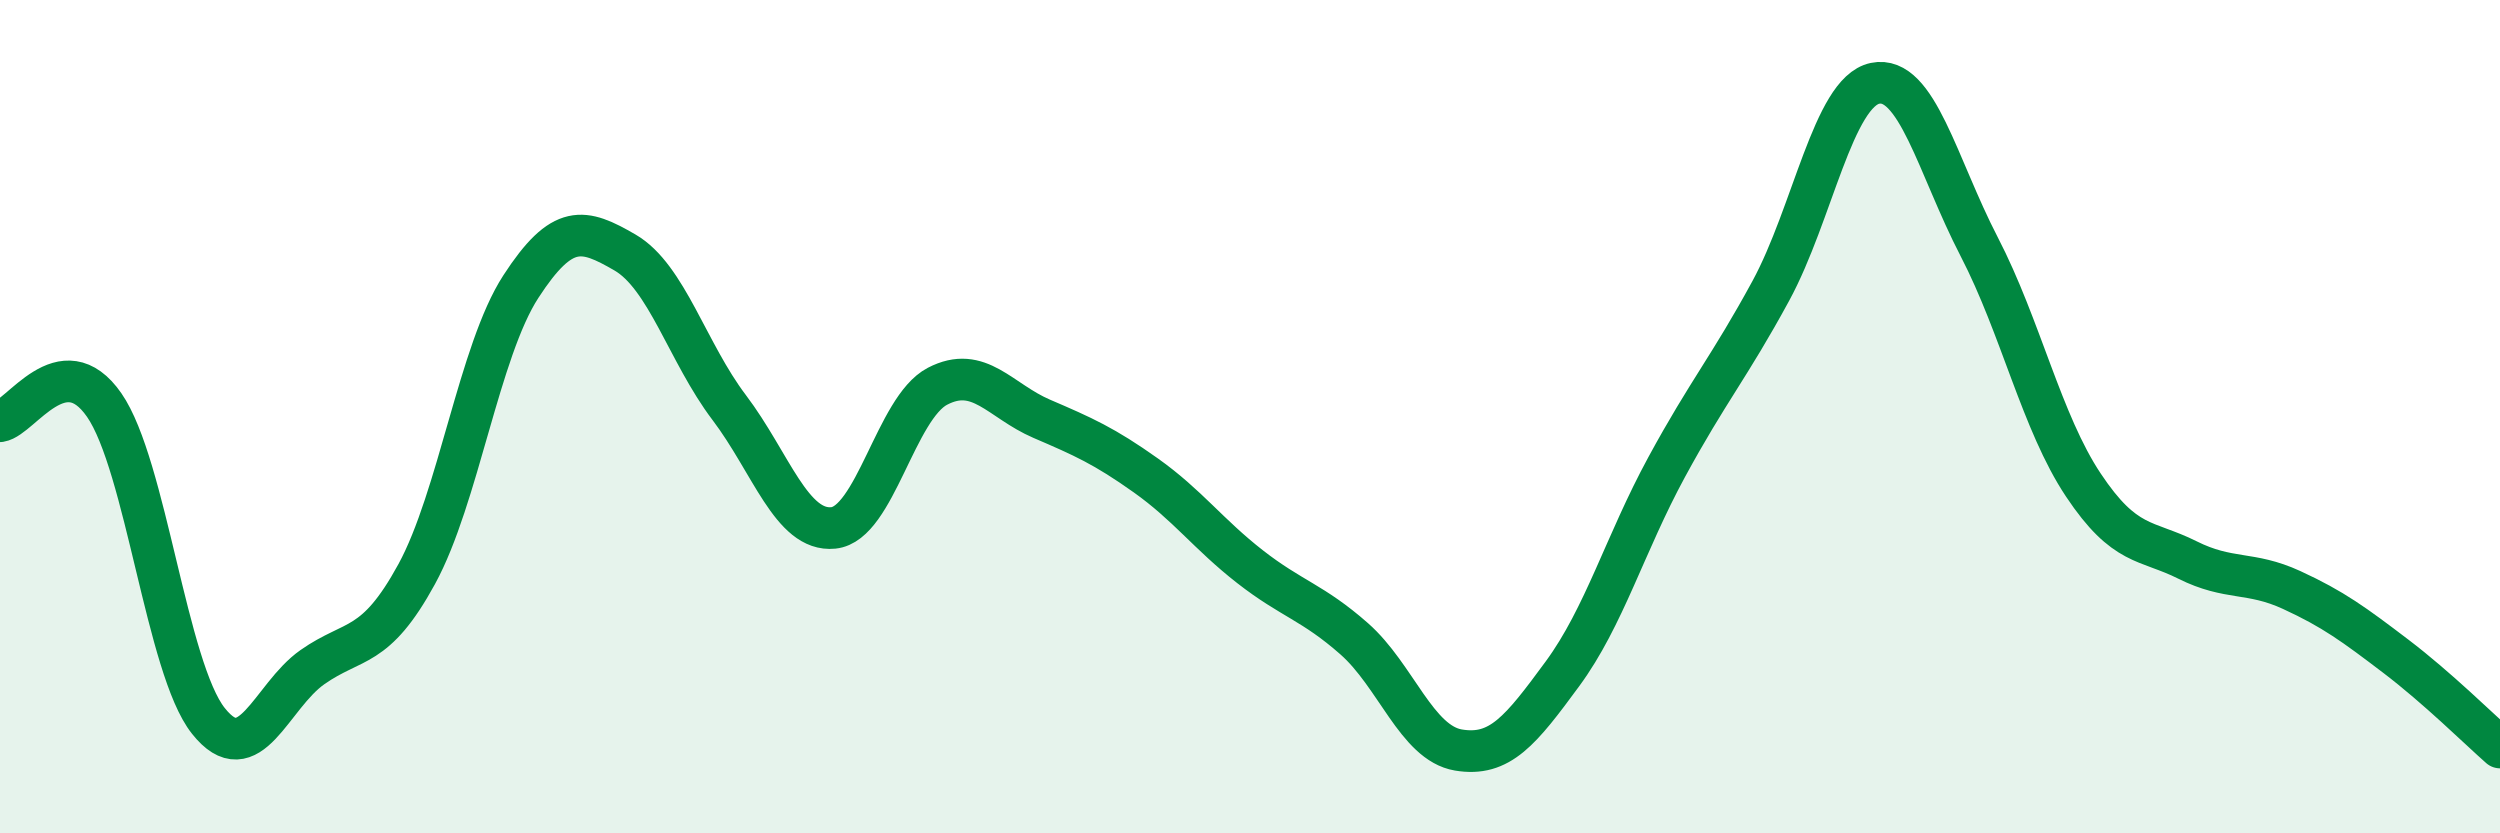 
    <svg width="60" height="20" viewBox="0 0 60 20" xmlns="http://www.w3.org/2000/svg">
      <path
        d="M 0,10.11 C 0.5,10.03 1.5,8.28 2.5,9.72 C 3.5,11.16 4,16.04 5,17.3 C 6,18.56 6.5,16.71 7.5,16.01 C 8.5,15.31 9,15.61 10,13.78 C 11,11.95 11.5,8.42 12.5,6.88 C 13.5,5.34 14,5.48 15,6.06 C 16,6.64 16.5,8.46 17.5,9.78 C 18.5,11.1 19,12.77 20,12.67 C 21,12.57 21.5,9.79 22.5,9.27 C 23.5,8.75 24,9.62 25,10.05 C 26,10.48 26.5,10.7 27.5,11.41 C 28.5,12.12 29,12.82 30,13.6 C 31,14.38 31.5,14.45 32.5,15.33 C 33.5,16.21 34,17.83 35,18 C 36,18.17 36.5,17.53 37.5,16.17 C 38.5,14.81 39,13.05 40,11.21 C 41,9.37 41.5,8.82 42.5,6.98 C 43.5,5.14 44,2.21 45,2 C 46,1.79 46.5,3.99 47.5,5.92 C 48.5,7.85 49,10.14 50,11.64 C 51,13.14 51.5,12.94 52.5,13.44 C 53.5,13.94 54,13.7 55,14.16 C 56,14.62 56.5,14.99 57.5,15.75 C 58.5,16.51 59.5,17.5 60,17.94L60 20L0 20Z"
        fill="#008740"
        opacity="0.1"
        stroke-linecap="round"
        stroke-linejoin="round"
      />
      <path
        d="M 0,10.11 C 0.5,10.03 1.5,8.28 2.5,9.72 C 3.5,11.16 4,16.04 5,17.3 C 6,18.56 6.5,16.71 7.5,16.01 C 8.5,15.31 9,15.61 10,13.78 C 11,11.95 11.5,8.42 12.5,6.88 C 13.5,5.34 14,5.48 15,6.06 C 16,6.64 16.5,8.46 17.5,9.78 C 18.5,11.1 19,12.77 20,12.67 C 21,12.57 21.5,9.79 22.5,9.27 C 23.5,8.75 24,9.62 25,10.05 C 26,10.48 26.5,10.7 27.5,11.41 C 28.5,12.12 29,12.82 30,13.6 C 31,14.38 31.5,14.45 32.5,15.33 C 33.5,16.21 34,17.83 35,18 C 36,18.17 36.5,17.53 37.5,16.17 C 38.5,14.81 39,13.05 40,11.21 C 41,9.37 41.5,8.82 42.5,6.98 C 43.5,5.14 44,2.21 45,2 C 46,1.79 46.5,3.99 47.5,5.92 C 48.5,7.85 49,10.14 50,11.64 C 51,13.14 51.5,12.94 52.5,13.44 C 53.5,13.94 54,13.7 55,14.16 C 56,14.62 56.5,14.99 57.5,15.75 C 58.5,16.51 59.5,17.5 60,17.94"
        stroke="#008740"
        stroke-width="1"
        fill="none"
        stroke-linecap="round"
        stroke-linejoin="round"
      />
    </svg>
  